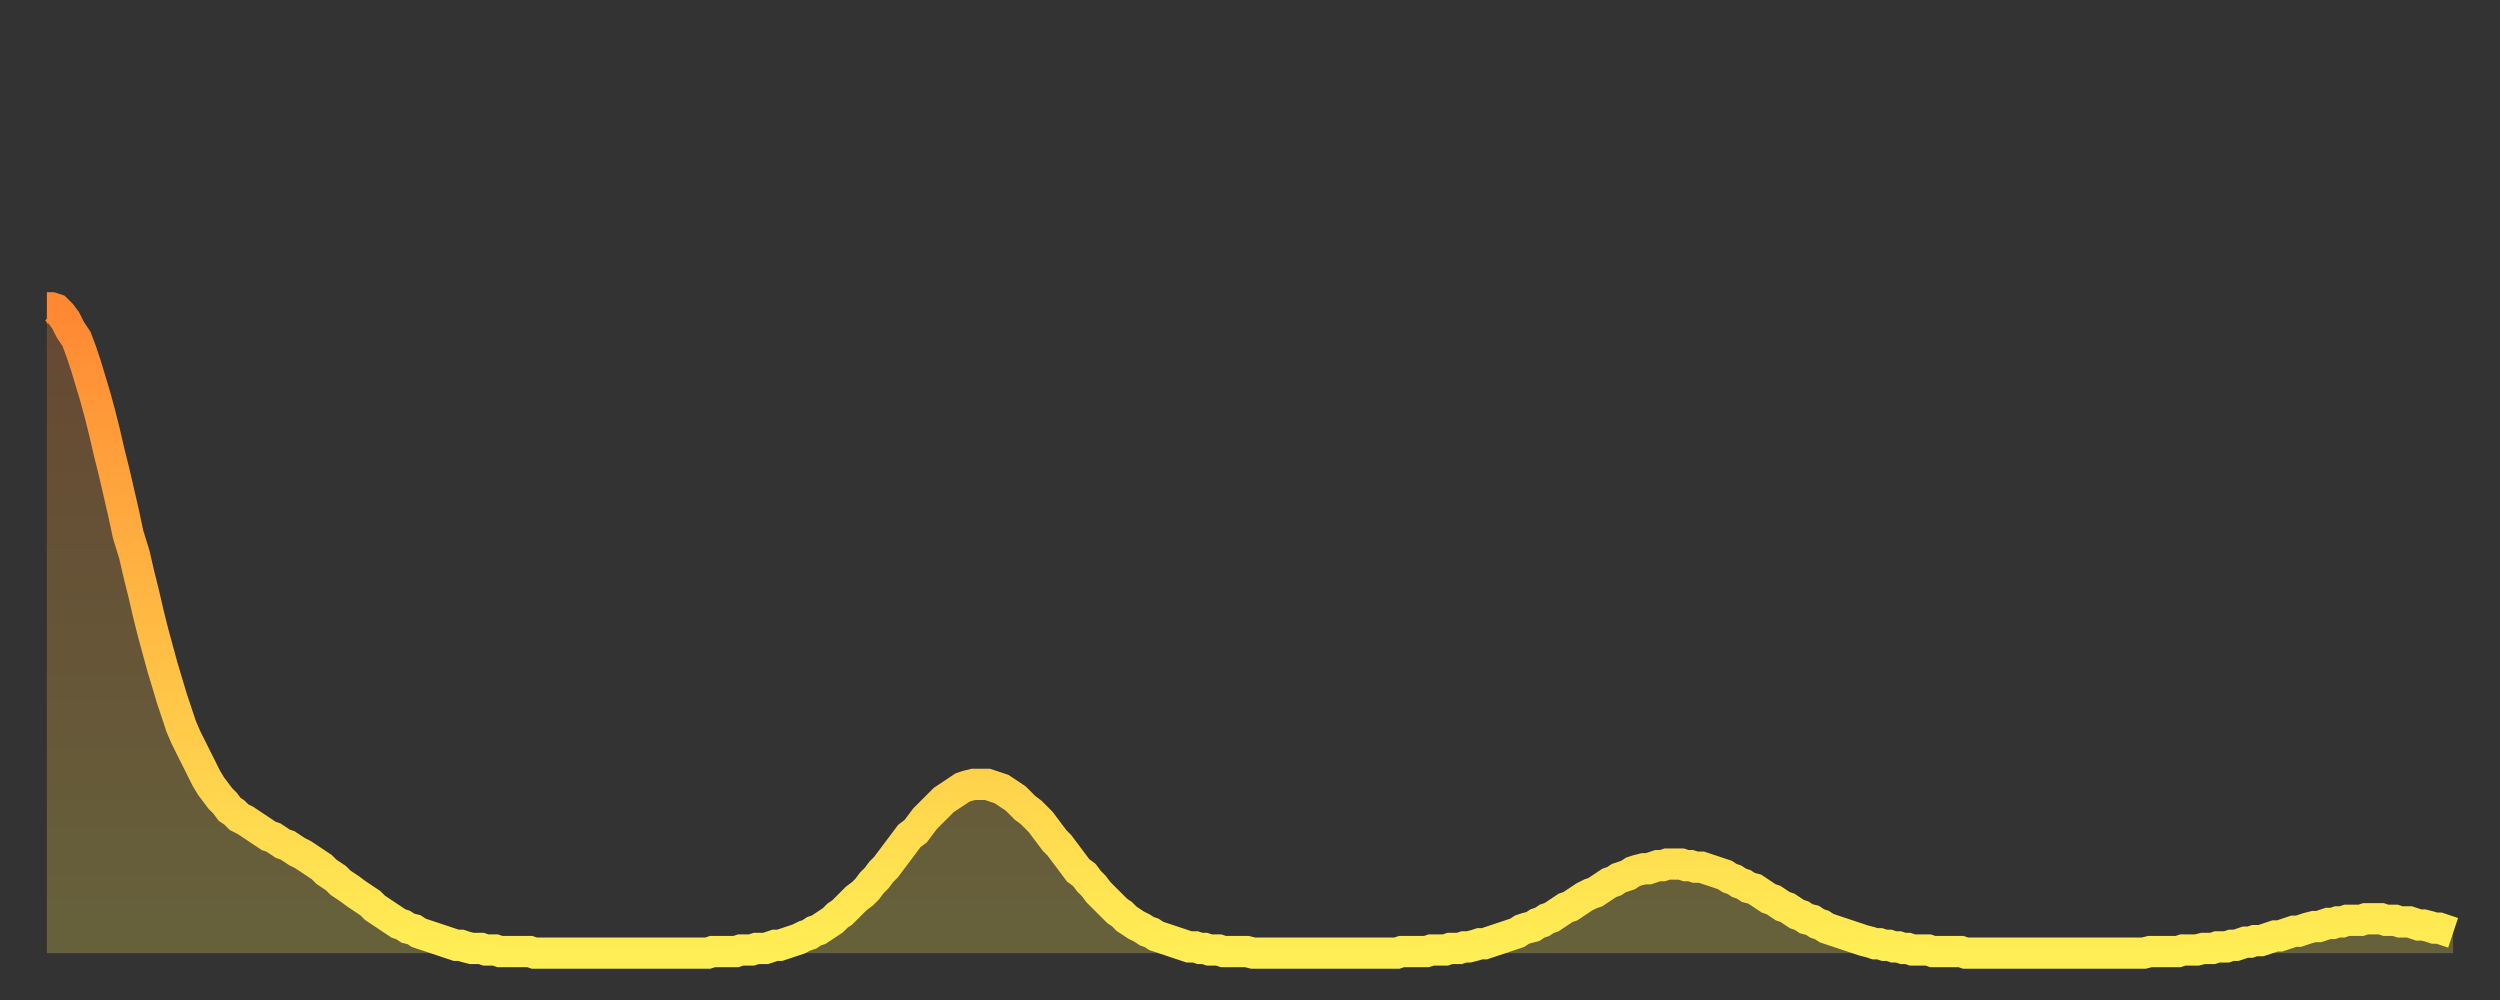 <?xml version="1.0" encoding="utf-8" ?>
<svg baseProfile="full" height="64" version="1.1" width="160" xmlns="http://www.w3.org/2000/svg" xmlns:ev="http://www.w3.org/2001/xml-events" xmlns:xlink="http://www.w3.org/1999/xlink"><rect width="100%" height="100%" fill="#333333" stroke="none"/><defs><linearGradient id="id608494" x1="0" x2="0" y1="0" y2="1"><stop offset="0%" stop-color="#ff8833" /><stop offset="50%" stop-color="#ffbb44" /><stop offset="100%" stop-color="#ffee55" /></linearGradient></defs><g transform="translate(3,3)"><g><path d="M 0.0 16.7 0.3 16.7 0.6 16.8 0.9 17.1 1.2 17.5 1.5 18.1 1.9 18.7 2.2 19.5 2.5 20.4 2.8 21.4 3.1 22.4 3.4 23.5 3.7 24.7 4.0 26.0 4.3 27.2 4.6 28.5 4.9 29.8 5.2 31.2 5.6 32.5 5.9 33.8 6.2 35.0 6.5 36.3 6.8 37.5 7.1 38.6 7.4 39.7 7.7 40.7 8.0 41.7 8.3 42.6 8.6 43.5 8.9 44.2 9.3 45.0 9.6 45.6 9.9 46.2 10.2 46.8 10.5 47.3 10.8 47.7 11.1 48.1 11.4 48.4 11.7 48.8 12.0 49.0 12.3 49.3 12.7 49.5 13.0 49.7 13.3 49.9 13.6 50.1 13.9 50.3 14.2 50.5 14.5 50.6 14.8 50.8 15.1 51.0 15.4 51.1 15.7 51.3 16.0 51.5 16.4 51.7 16.7 51.9 17.0 52.1 17.3 52.3 17.6 52.5 17.9 52.8 18.2 53.0 18.5 53.2 18.8 53.5 19.1 53.7 19.4 53.9 19.8 54.2 20.1 54.4 20.4 54.6 20.7 54.8 21.0 55.1 21.3 55.3 21.6 55.5 21.9 55.7 22.2 55.9 22.5 56.1 22.8 56.2 23.1 56.4 23.5 56.5 23.8 56.7 24.1 56.8 24.4 56.9 24.7 57.0 25.0 57.1 25.3 57.2 25.6 57.3 25.9 57.4 26.2 57.5 26.5 57.5 26.8 57.6 27.2 57.7 27.5 57.7 27.8 57.7 28.1 57.8 28.4 57.8 28.7 57.8 29.0 57.9 29.3 57.9 29.6 57.9 29.9 57.9 30.2 57.9 30.6 57.9 30.9 57.9 31.2 58.0 31.5 58.0 31.8 58.0 32.1 58.0 32.4 58.0 32.7 58.0 33.0 58.0 33.3 58.0 33.6 58.0 33.9 58.0 34.3 58.0 34.6 58.0 34.9 58.0 35.2 58.0 35.5 58.0 35.8 58.0 36.1 58.0 36.4 58.0 36.7 58.0 37.0 58.0 37.3 58.0 37.7 58.0 38.0 58.0 38.3 58.0 38.6 58.0 38.9 58.0 39.2 58.0 39.5 58.0 39.8 58.0 40.1 58.0 40.4 58.0 40.7 58.0 41.0 58.0 41.4 58.0 41.7 58.0 42.0 58.0 42.3 58.0 42.6 57.9 42.9 57.9 43.2 57.9 43.5 57.9 43.8 57.9 44.1 57.9 44.4 57.8 44.7 57.8 45.1 57.8 45.4 57.7 45.7 57.7 46.0 57.7 46.3 57.6 46.6 57.5 46.9 57.5 47.2 57.4 47.5 57.3 47.8 57.2 48.1 57.1 48.5 56.9 48.8 56.8 49.1 56.6 49.4 56.5 49.7 56.3 50.0 56.1 50.3 55.9 50.6 55.6 50.9 55.4 51.2 55.1 51.5 54.8 51.8 54.5 52.2 54.2 52.5 53.9 52.8 53.5 53.1 53.2 53.4 52.8 53.7 52.5 54.0 52.1 54.3 51.7 54.6 51.3 54.9 50.9 55.2 50.5 55.6 50.2 55.9 49.8 56.2 49.4 56.5 49.1 56.8 48.8 57.1 48.5 57.4 48.2 57.7 48.0 58.0 47.8 58.3 47.6 58.6 47.4 58.9 47.3 59.3 47.2 59.6 47.2 59.9 47.2 60.2 47.2 60.5 47.3 60.8 47.4 61.1 47.5 61.4 47.7 61.7 47.9 62.0 48.1 62.3 48.4 62.6 48.7 63.0 49.0 63.3 49.3 63.6 49.6 63.9 50.0 64.2 50.4 64.5 50.8 64.8 51.1 65.1 51.5 65.4 51.9 65.7 52.3 66.0 52.7 66.4 53.0 66.7 53.4 67.0 53.7 67.3 54.1 67.6 54.4 67.9 54.7 68.2 55.0 68.5 55.3 68.8 55.5 69.1 55.8 69.4 56.0 69.7 56.2 70.1 56.4 70.4 56.6 70.7 56.7 71.0 56.9 71.3 57.0 71.6 57.1 71.9 57.2 72.2 57.3 72.5 57.4 72.8 57.5 73.1 57.6 73.5 57.6 73.8 57.7 74.1 57.7 74.4 57.8 74.7 57.8 75.0 57.8 75.3 57.9 75.6 57.9 75.9 57.9 76.2 57.9 76.5 57.9 76.8 57.9 77.2 58.0 77.5 58.0 77.8 58.0 78.1 58.0 78.4 58.0 78.7 58.0 79.0 58.0 79.3 58.0 79.6 58.0 79.9 58.0 80.2 58.0 80.5 58.0 80.9 58.0 81.2 58.0 81.5 58.0 81.8 58.0 82.1 58.0 82.4 58.0 82.7 58.0 83.0 58.0 83.3 58.0 83.6 58.0 83.9 58.0 84.3 58.0 84.6 58.0 84.9 58.0 85.2 58.0 85.5 58.0 85.8 58.0 86.1 58.0 86.4 58.0 86.7 57.9 87.0 57.9 87.3 57.9 87.6 57.9 88.0 57.9 88.3 57.9 88.6 57.8 88.9 57.8 89.2 57.8 89.5 57.8 89.8 57.7 90.1 57.7 90.4 57.7 90.7 57.6 91.0 57.6 91.4 57.5 91.7 57.4 92.0 57.4 92.3 57.3 92.6 57.2 92.9 57.1 93.2 57.0 93.5 56.9 93.8 56.8 94.1 56.7 94.4 56.5 94.7 56.4 95.1 56.3 95.4 56.1 95.7 56.0 96.0 55.8 96.3 55.7 96.6 55.5 96.9 55.3 97.2 55.1 97.5 55.0 97.8 54.8 98.1 54.6 98.4 54.4 98.8 54.2 99.1 54.1 99.4 53.9 99.7 53.7 100.0 53.5 100.3 53.4 100.6 53.2 100.9 53.1 101.2 53.0 101.5 52.8 101.8 52.7 102.2 52.6 102.5 52.6 102.8 52.5 103.1 52.4 103.4 52.4 103.7 52.3 104.0 52.3 104.3 52.3 104.6 52.3 104.9 52.4 105.2 52.4 105.5 52.5 105.9 52.5 106.2 52.6 106.5 52.7 106.8 52.8 107.1 52.9 107.4 53.0 107.7 53.2 108.0 53.3 108.3 53.5 108.6 53.6 108.9 53.8 109.3 53.9 109.6 54.1 109.9 54.3 110.2 54.5 110.5 54.6 110.8 54.8 111.1 55.0 111.4 55.1 111.7 55.3 112.0 55.5 112.3 55.6 112.6 55.8 113.0 55.9 113.3 56.1 113.6 56.2 113.9 56.4 114.2 56.5 114.5 56.6 114.8 56.7 115.1 56.8 115.4 56.9 115.7 57.0 116.0 57.1 116.3 57.2 116.7 57.3 117.0 57.4 117.3 57.4 117.6 57.5 117.9 57.5 118.2 57.6 118.5 57.6 118.8 57.7 119.1 57.7 119.4 57.8 119.7 57.8 120.1 57.8 120.4 57.8 120.7 57.9 121.0 57.9 121.3 57.9 121.6 57.9 121.9 57.9 122.2 57.9 122.5 57.9 122.8 58.0 123.1 58.0 123.4 58.0 123.8 58.0 124.1 58.0 124.4 58.0 124.7 58.0 125.0 58.0 125.3 58.0 125.6 58.0 125.9 58.0 126.2 58.0 126.5 58.0 126.8 58.0 127.2 58.0 127.5 58.0 127.8 58.0 128.1 58.0 128.4 58.0 128.7 58.0 129.0 58.0 129.3 58.0 129.6 58.0 129.9 58.0 130.2 58.0 130.5 58.0 130.9 58.0 131.2 58.0 131.5 58.0 131.8 58.0 132.1 58.0 132.4 58.0 132.7 58.0 133.0 58.0 133.3 58.0 133.6 58.0 133.9 58.0 134.2 58.0 134.6 57.9 134.9 57.9 135.2 57.9 135.5 57.9 135.8 57.9 136.1 57.9 136.4 57.9 136.7 57.8 137.0 57.8 137.3 57.8 137.6 57.8 138.0 57.7 138.3 57.7 138.6 57.7 138.9 57.6 139.2 57.6 139.5 57.6 139.8 57.5 140.1 57.5 140.4 57.4 140.7 57.3 141.0 57.3 141.3 57.2 141.7 57.2 142.0 57.1 142.3 57.0 142.6 56.9 142.9 56.9 143.2 56.8 143.5 56.7 143.8 56.6 144.1 56.6 144.4 56.5 144.7 56.4 145.1 56.3 145.4 56.3 145.7 56.2 146.0 56.1 146.3 56.1 146.6 56.0 146.9 56.0 147.2 55.9 147.5 55.9 147.8 55.9 148.1 55.9 148.4 55.8 148.8 55.8 149.1 55.8 149.4 55.8 149.7 55.9 150.0 55.9 150.3 55.9 150.6 56.0 150.9 56.0 151.2 56.0 151.5 56.1 151.8 56.2 152.1 56.2 152.5 56.3 152.8 56.4 153.1 56.4 153.4 56.5 153.7 56.6 154.0 56.7" fill="none" id="graph-curve" opacity="1" stroke="url(#id608494)" stroke-width="2" /><path d="M 0 58 L 0.0 16.7 0.3 16.7 0.6 16.8 0.9 17.1 1.2 17.5 1.5 18.1 1.9 18.7 2.2 19.5 2.5 20.4 2.8 21.4 3.1 22.4 3.4 23.5 3.7 24.7 4.0 26.0 4.3 27.2 4.6 28.5 4.9 29.8 5.2 31.2 5.6 32.5 5.9 33.8 6.2 35.0 6.5 36.3 6.8 37.5 7.1 38.6 7.4 39.7 7.7 40.7 8.0 41.7 8.3 42.6 8.6 43.5 8.9 44.2 9.3 45.0 9.6 45.6 9.9 46.2 10.2 46.8 10.5 47.3 10.8 47.7 11.1 48.1 11.4 48.4 11.7 48.8 12.0 49.0 12.3 49.3 12.7 49.5 13.0 49.7 13.3 49.9 13.6 50.1 13.9 50.3 14.2 50.5 14.5 50.6 14.8 50.8 15.1 51.0 15.4 51.1 15.7 51.3 16.0 51.5 16.4 51.7 16.7 51.9 17.0 52.1 17.3 52.3 17.6 52.5 17.9 52.8 18.2 53.0 18.5 53.2 18.8 53.5 19.1 53.7 19.4 53.9 19.8 54.2 20.1 54.4 20.4 54.6 20.7 54.8 21.0 55.1 21.3 55.3 21.6 55.5 21.9 55.7 22.2 55.9 22.5 56.1 22.8 56.2 23.1 56.4 23.5 56.5 23.8 56.7 24.1 56.8 24.4 56.9 24.7 57.0 25.0 57.1 25.3 57.2 25.6 57.3 25.9 57.4 26.2 57.5 26.5 57.5 26.8 57.6 27.2 57.7 27.5 57.7 27.8 57.7 28.1 57.8 28.4 57.8 28.7 57.8 29.0 57.9 29.3 57.9 29.6 57.9 29.9 57.9 30.2 57.9 30.6 57.9 30.9 57.9 31.2 58.0 31.5 58.0 31.8 58.0 32.1 58.0 32.4 58.0 32.7 58.0 33.0 58.0 33.3 58.0 33.6 58.0 33.9 58.0 34.3 58.0 34.6 58.0 34.9 58.0 35.2 58.0 35.5 58.0 35.8 58.0 36.1 58.0 36.4 58.0 36.7 58.0 37.0 58.0 37.3 58.0 37.7 58.0 38.0 58.0 38.3 58.0 38.6 58.0 38.9 58.0 39.2 58.0 39.5 58.0 39.8 58.0 40.1 58.0 40.4 58.0 40.7 58.0 41.0 58.0 41.4 58.0 41.7 58.0 42.0 58.0 42.3 58.0 42.6 57.9 42.9 57.9 43.2 57.9 43.5 57.9 43.8 57.9 44.1 57.9 44.4 57.8 44.7 57.8 45.1 57.8 45.4 57.7 45.7 57.7 46.0 57.7 46.3 57.6 46.6 57.5 46.9 57.5 47.2 57.4 47.5 57.3 47.8 57.2 48.1 57.1 48.5 56.9 48.8 56.8 49.1 56.6 49.4 56.5 49.7 56.3 50.0 56.1 50.3 55.9 50.6 55.6 50.9 55.4 51.2 55.1 51.5 54.8 51.8 54.5 52.2 54.2 52.5 53.9 52.8 53.5 53.1 53.2 53.4 52.8 53.7 52.5 54.0 52.1 54.3 51.7 54.6 51.3 54.9 50.9 55.2 50.5 55.6 50.2 55.9 49.8 56.2 49.4 56.5 49.1 56.8 48.8 57.1 48.5 57.4 48.2 57.7 48.0 58.0 47.8 58.3 47.6 58.6 47.4 58.9 47.3 59.3 47.2 59.6 47.2 59.9 47.2 60.2 47.2 60.5 47.3 60.8 47.4 61.1 47.5 61.4 47.7 61.7 47.9 62.0 48.1 62.3 48.4 62.6 48.7 63.0 49.0 63.3 49.3 63.6 49.6 63.9 50.0 64.2 50.4 64.5 50.8 64.8 51.1 65.1 51.5 65.4 51.9 65.7 52.3 66.0 52.7 66.4 53.0 66.7 53.4 67.0 53.7 67.3 54.1 67.6 54.4 67.9 54.7 68.2 55.0 68.5 55.3 68.8 55.5 69.1 55.8 69.4 56.0 69.7 56.2 70.1 56.4 70.4 56.6 70.7 56.7 71.0 56.9 71.3 57.0 71.6 57.1 71.9 57.2 72.2 57.3 72.5 57.4 72.8 57.5 73.1 57.6 73.5 57.6 73.8 57.7 74.1 57.7 74.4 57.8 74.7 57.8 75.0 57.8 75.3 57.9 75.6 57.9 75.9 57.9 76.2 57.9 76.5 57.9 76.8 57.9 77.2 58.0 77.5 58.0 77.8 58.0 78.1 58.0 78.4 58.0 78.7 58.0 79.0 58.0 79.3 58.0 79.6 58.0 79.9 58.0 80.2 58.0 80.5 58.0 80.9 58.0 81.2 58.0 81.5 58.0 81.8 58.0 82.1 58.0 82.4 58.0 82.7 58.0 83.0 58.0 83.3 58.0 83.6 58.0 83.9 58.0 84.3 58.0 84.6 58.0 84.9 58.0 85.2 58.0 85.5 58.0 85.8 58.0 86.1 58.0 86.4 58.0 86.7 57.9 87.0 57.9 87.3 57.9 87.6 57.9 88.0 57.9 88.3 57.9 88.6 57.8 88.9 57.8 89.2 57.8 89.5 57.8 89.8 57.7 90.1 57.7 90.4 57.7 90.7 57.6 91.0 57.6 91.4 57.5 91.7 57.4 92.0 57.4 92.3 57.3 92.6 57.2 92.9 57.1 93.2 57.0 93.5 56.9 93.8 56.8 94.1 56.7 94.4 56.5 94.7 56.4 95.1 56.3 95.4 56.1 95.7 56.0 96.0 55.8 96.3 55.7 96.6 55.5 96.9 55.3 97.2 55.1 97.5 55.0 97.8 54.8 98.1 54.6 98.4 54.4 98.8 54.2 99.1 54.1 99.4 53.9 99.7 53.7 100.0 53.5 100.3 53.4 100.6 53.2 100.9 53.1 101.2 53.0 101.5 52.8 101.8 52.7 102.2 52.6 102.5 52.6 102.8 52.5 103.1 52.4 103.4 52.4 103.7 52.3 104.0 52.3 104.3 52.3 104.6 52.3 104.9 52.4 105.2 52.4 105.5 52.5 105.9 52.5 106.2 52.6 106.5 52.7 106.8 52.8 107.1 52.9 107.4 53.0 107.7 53.2 108.0 53.3 108.3 53.5 108.6 53.6 108.9 53.8 109.3 53.9 109.6 54.1 109.9 54.3 110.2 54.5 110.5 54.6 110.8 54.8 111.1 55.0 111.4 55.1 111.7 55.3 112.0 55.5 112.3 55.6 112.6 55.8 113.0 55.9 113.3 56.1 113.6 56.2 113.9 56.4 114.2 56.5 114.5 56.6 114.8 56.7 115.1 56.8 115.4 56.9 115.7 57.0 116.0 57.1 116.3 57.2 116.7 57.3 117.0 57.4 117.3 57.4 117.6 57.5 117.9 57.5 118.2 57.6 118.5 57.6 118.8 57.7 119.1 57.7 119.4 57.8 119.7 57.8 120.1 57.8 120.4 57.8 120.7 57.9 121.0 57.9 121.3 57.9 121.6 57.9 121.9 57.9 122.2 57.9 122.5 57.9 122.8 58.0 123.1 58.0 123.4 58.0 123.8 58.0 124.1 58.0 124.4 58.0 124.7 58.0 125.0 58.0 125.3 58.0 125.6 58.0 125.9 58.0 126.2 58.0 126.5 58.0 126.8 58.0 127.2 58.0 127.5 58.0 127.8 58.0 128.1 58.0 128.4 58.0 128.7 58.0 129.0 58.0 129.3 58.0 129.6 58.0 129.9 58.0 130.2 58.0 130.5 58.0 130.9 58.0 131.2 58.0 131.5 58.0 131.8 58.0 132.1 58.0 132.4 58.0 132.7 58.0 133.0 58.0 133.3 58.0 133.6 58.0 133.9 58.0 134.2 58.0 134.6 57.9 134.9 57.9 135.2 57.9 135.5 57.9 135.8 57.9 136.1 57.9 136.4 57.9 136.7 57.8 137.0 57.8 137.3 57.8 137.6 57.8 138.0 57.7 138.3 57.7 138.6 57.7 138.9 57.6 139.2 57.6 139.5 57.6 139.8 57.5 140.1 57.5 140.4 57.4 140.7 57.3 141.0 57.3 141.3 57.2 141.7 57.2 142.0 57.1 142.3 57.0 142.6 56.9 142.9 56.9 143.2 56.8 143.5 56.7 143.8 56.6 144.1 56.6 144.4 56.5 144.7 56.4 145.1 56.3 145.4 56.3 145.7 56.2 146.0 56.1 146.3 56.1 146.6 56.0 146.9 56.0 147.2 55.9 147.5 55.9 147.8 55.9 148.1 55.9 148.4 55.8 148.8 55.8 149.1 55.8 149.4 55.8 149.7 55.9 150.0 55.9 150.3 55.9 150.6 56.0 150.9 56.0 151.2 56.0 151.5 56.1 151.8 56.2 152.1 56.2 152.5 56.3 152.8 56.4 153.1 56.4 153.4 56.5 153.7 56.6 154.0 56.7 154 58" fill="url(#id608494)" fill-opacity=".25" id="graph-shadow" /></g></g></svg>